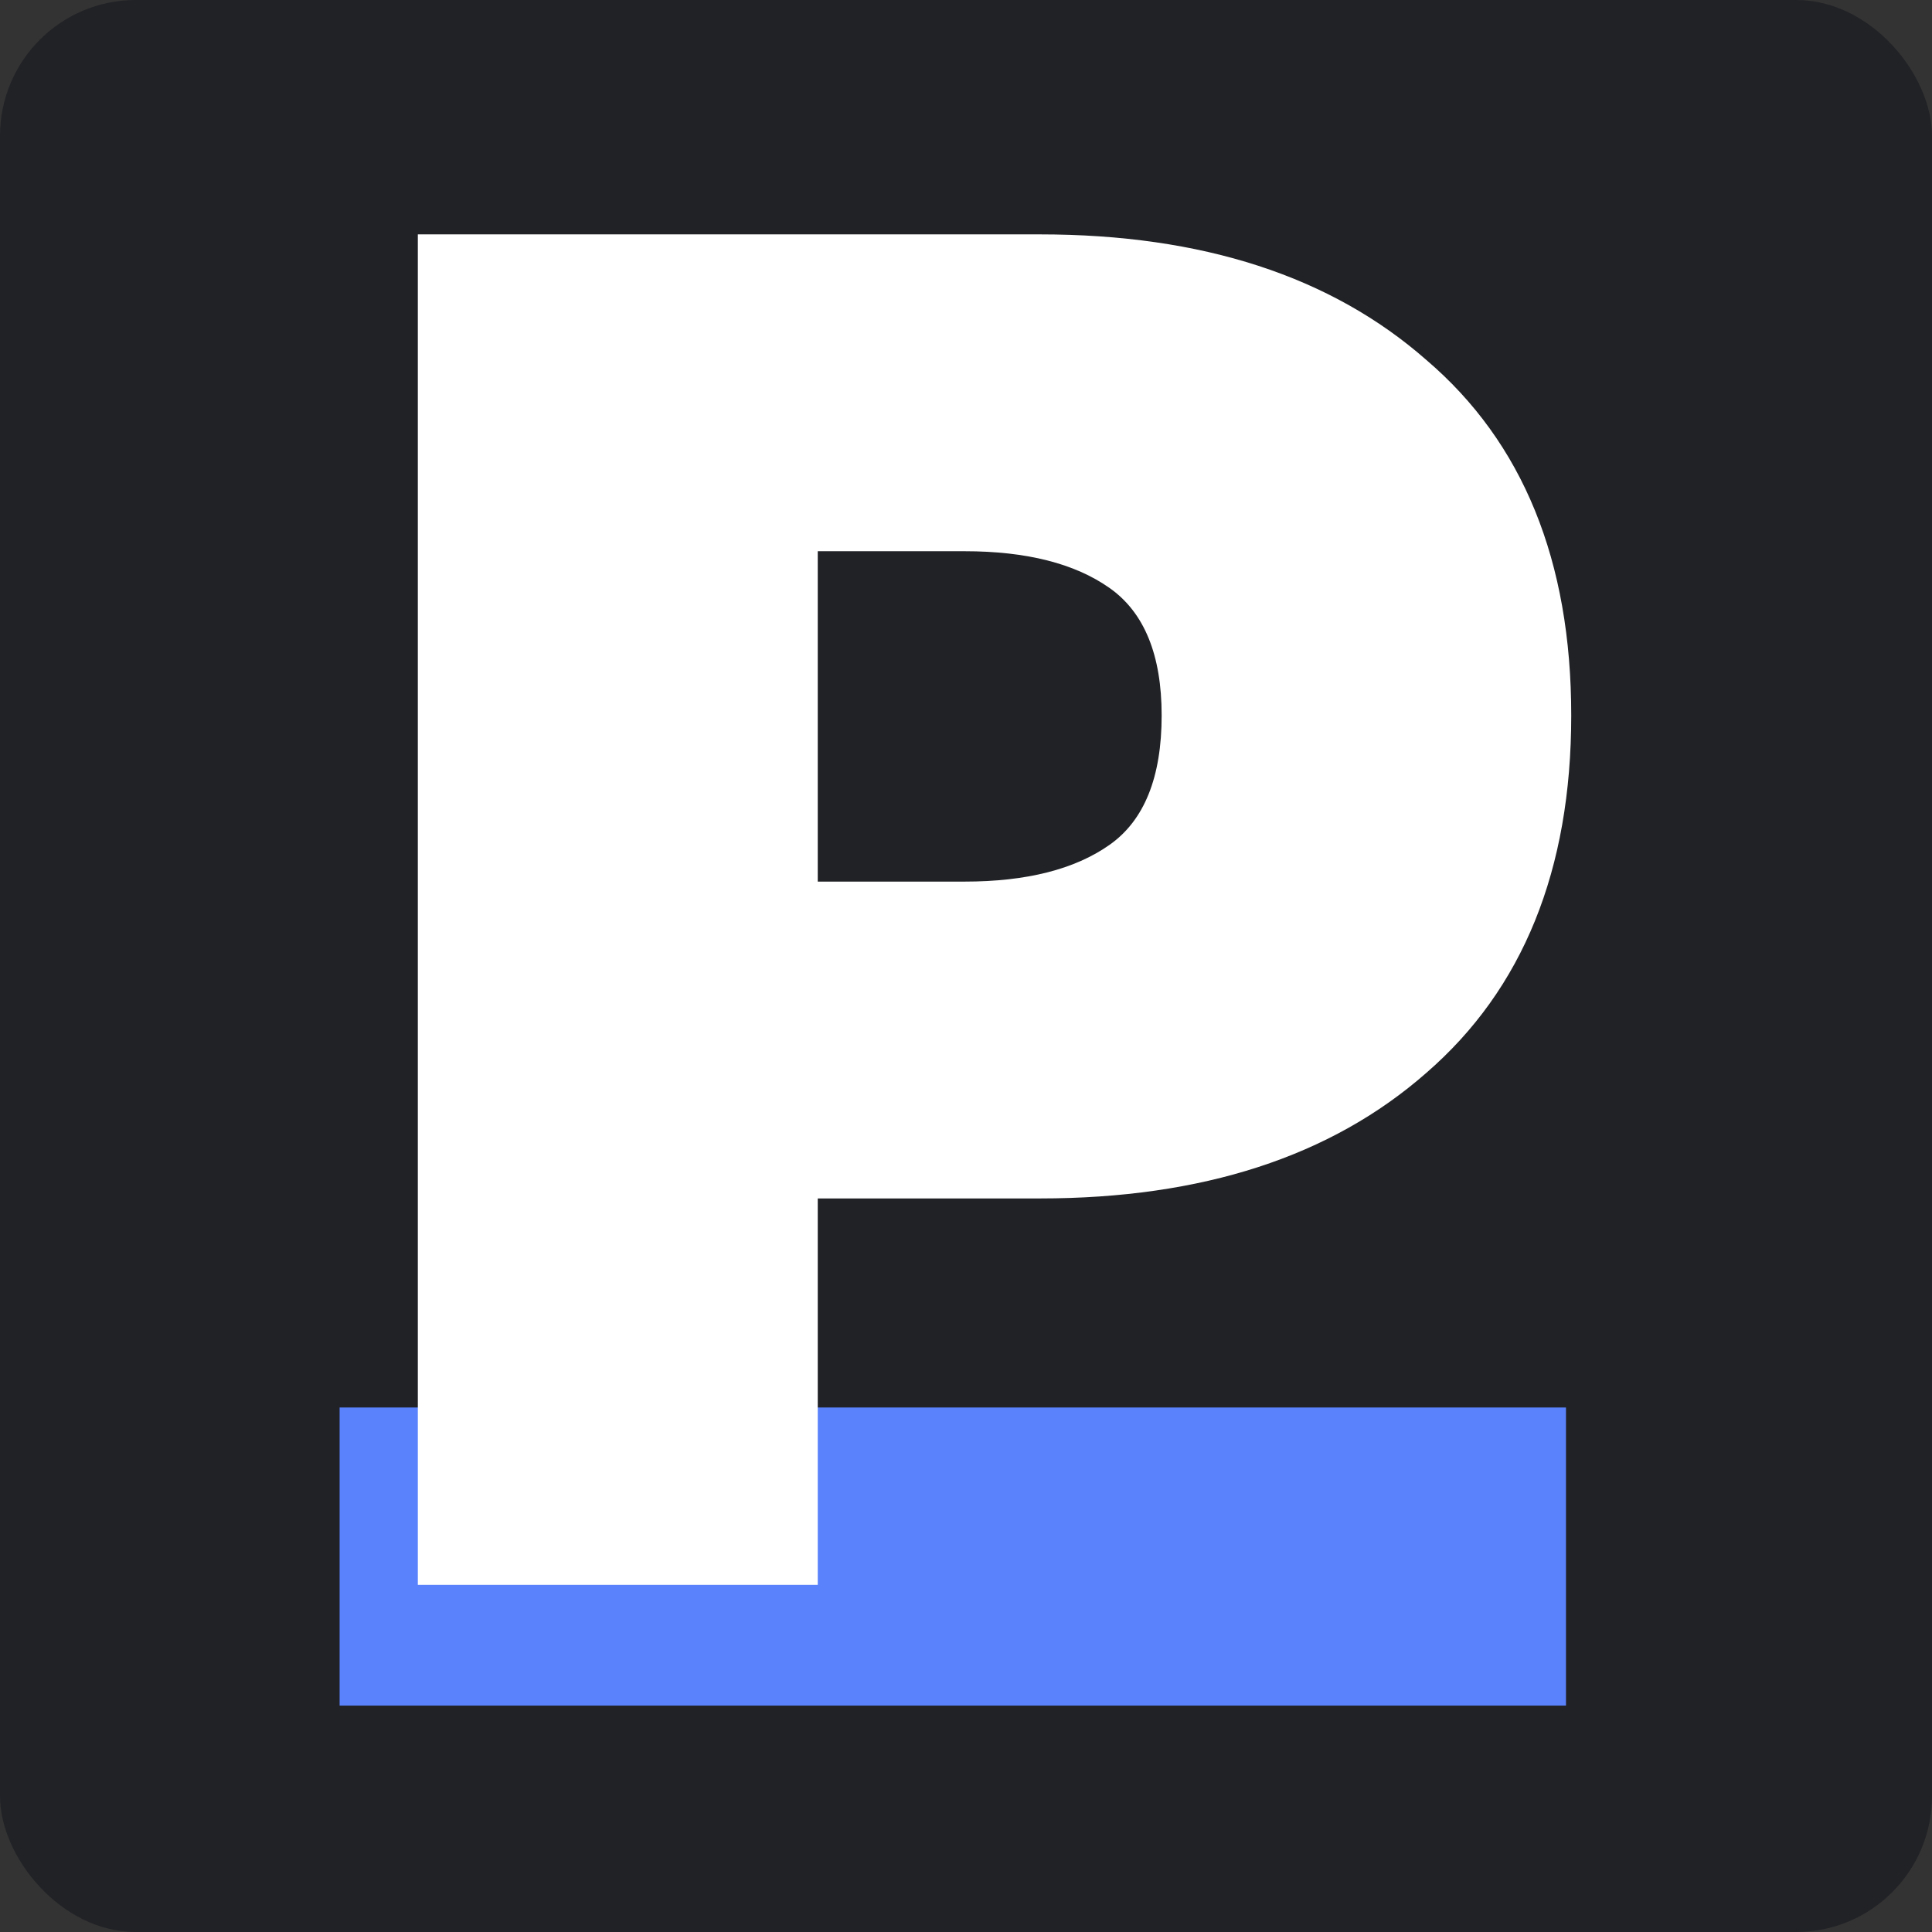 <svg width="512" height="512" viewBox="0 0 512 512" fill="none" xmlns="http://www.w3.org/2000/svg">
<rect x="0" y="0" width="512" height="512" fill="#333333" stroke="none"/>
<rect width="512" height="512" rx="36" fill="#212226"/>
<rect x="90" y="373" width="325" height="79" fill="#5A82FC"/>
<path d="M110.73 62.112H275.594C318.602 62.112 352.735 73.205 377.994 95.392C403.594 117.237 416.394 148.64 416.394 189.6C416.394 230.56 403.594 262.133 377.994 284.32C352.735 306.507 318.602 317.6 275.594 317.6H216.714V420H110.73V62.112ZM255.626 233.632C272.01 233.632 284.81 230.389 294.026 223.904C303.242 217.419 307.85 205.984 307.85 189.6C307.85 173.557 303.242 162.293 294.026 155.808C284.81 149.323 272.01 146.08 255.626 146.08H216.714V233.632H255.626Z" fill="white"/>
</svg>
